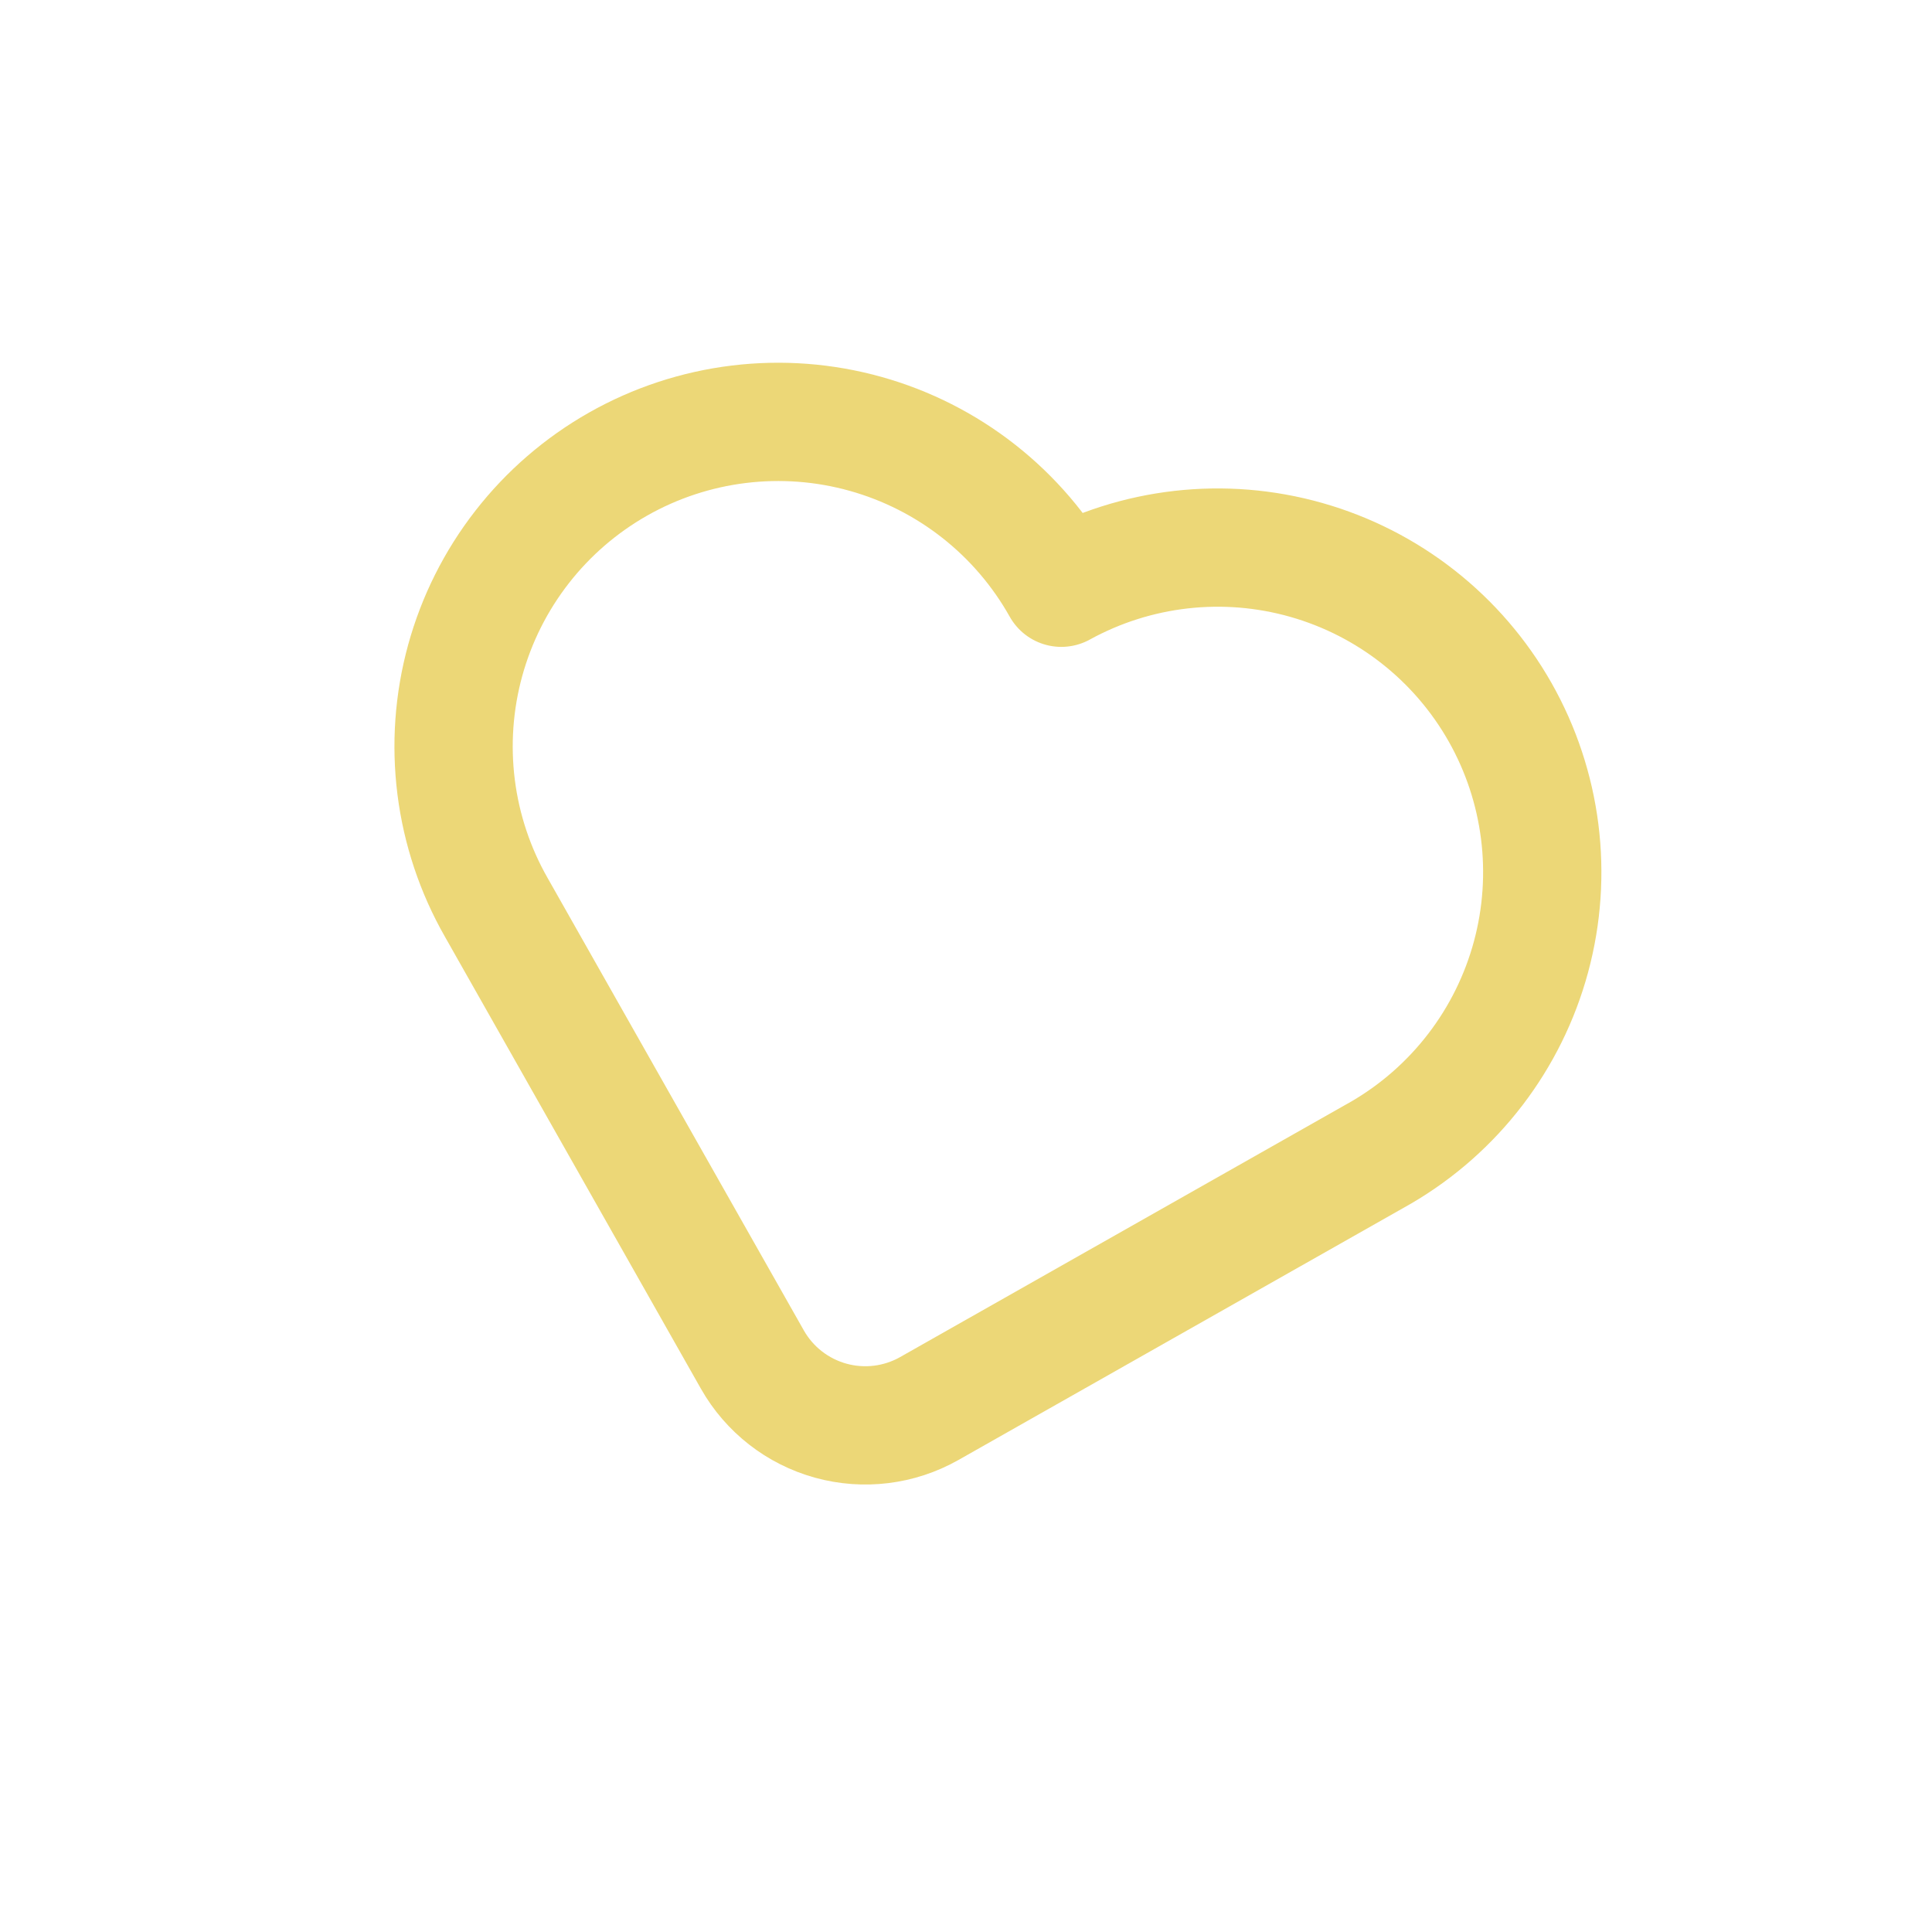 <?xml version="1.0" encoding="UTF-8"?> <svg xmlns="http://www.w3.org/2000/svg" width="98" height="98" viewBox="0 0 98 98" fill="none"><path opacity="0.7" d="M70.061 58.462L47.138 71.447C45.618 72.307 43.819 72.529 42.136 72.063C40.453 71.597 39.024 70.482 38.163 68.962L25.181 46.039C24.105 44.158 23.41 42.081 23.138 39.931C22.866 37.779 23.021 35.596 23.595 33.505C24.169 31.414 25.151 29.457 26.483 27.747C27.815 26.036 29.472 24.606 31.359 23.537C33.245 22.469 35.325 21.783 37.477 21.521C39.629 21.258 41.812 21.423 43.9 22.006C45.988 22.589 47.941 23.579 49.646 24.919C51.35 26.258 52.774 27.922 53.834 29.813C57.629 27.727 62.093 27.219 66.259 28.401C70.425 29.582 73.957 32.358 76.092 36.126C78.226 39.894 78.79 44.351 77.661 48.532C76.532 52.712 73.802 56.28 70.061 58.462Z" stroke="#E5C73E" stroke-width="6" stroke-linecap="round" stroke-linejoin="round"></path></svg> 
